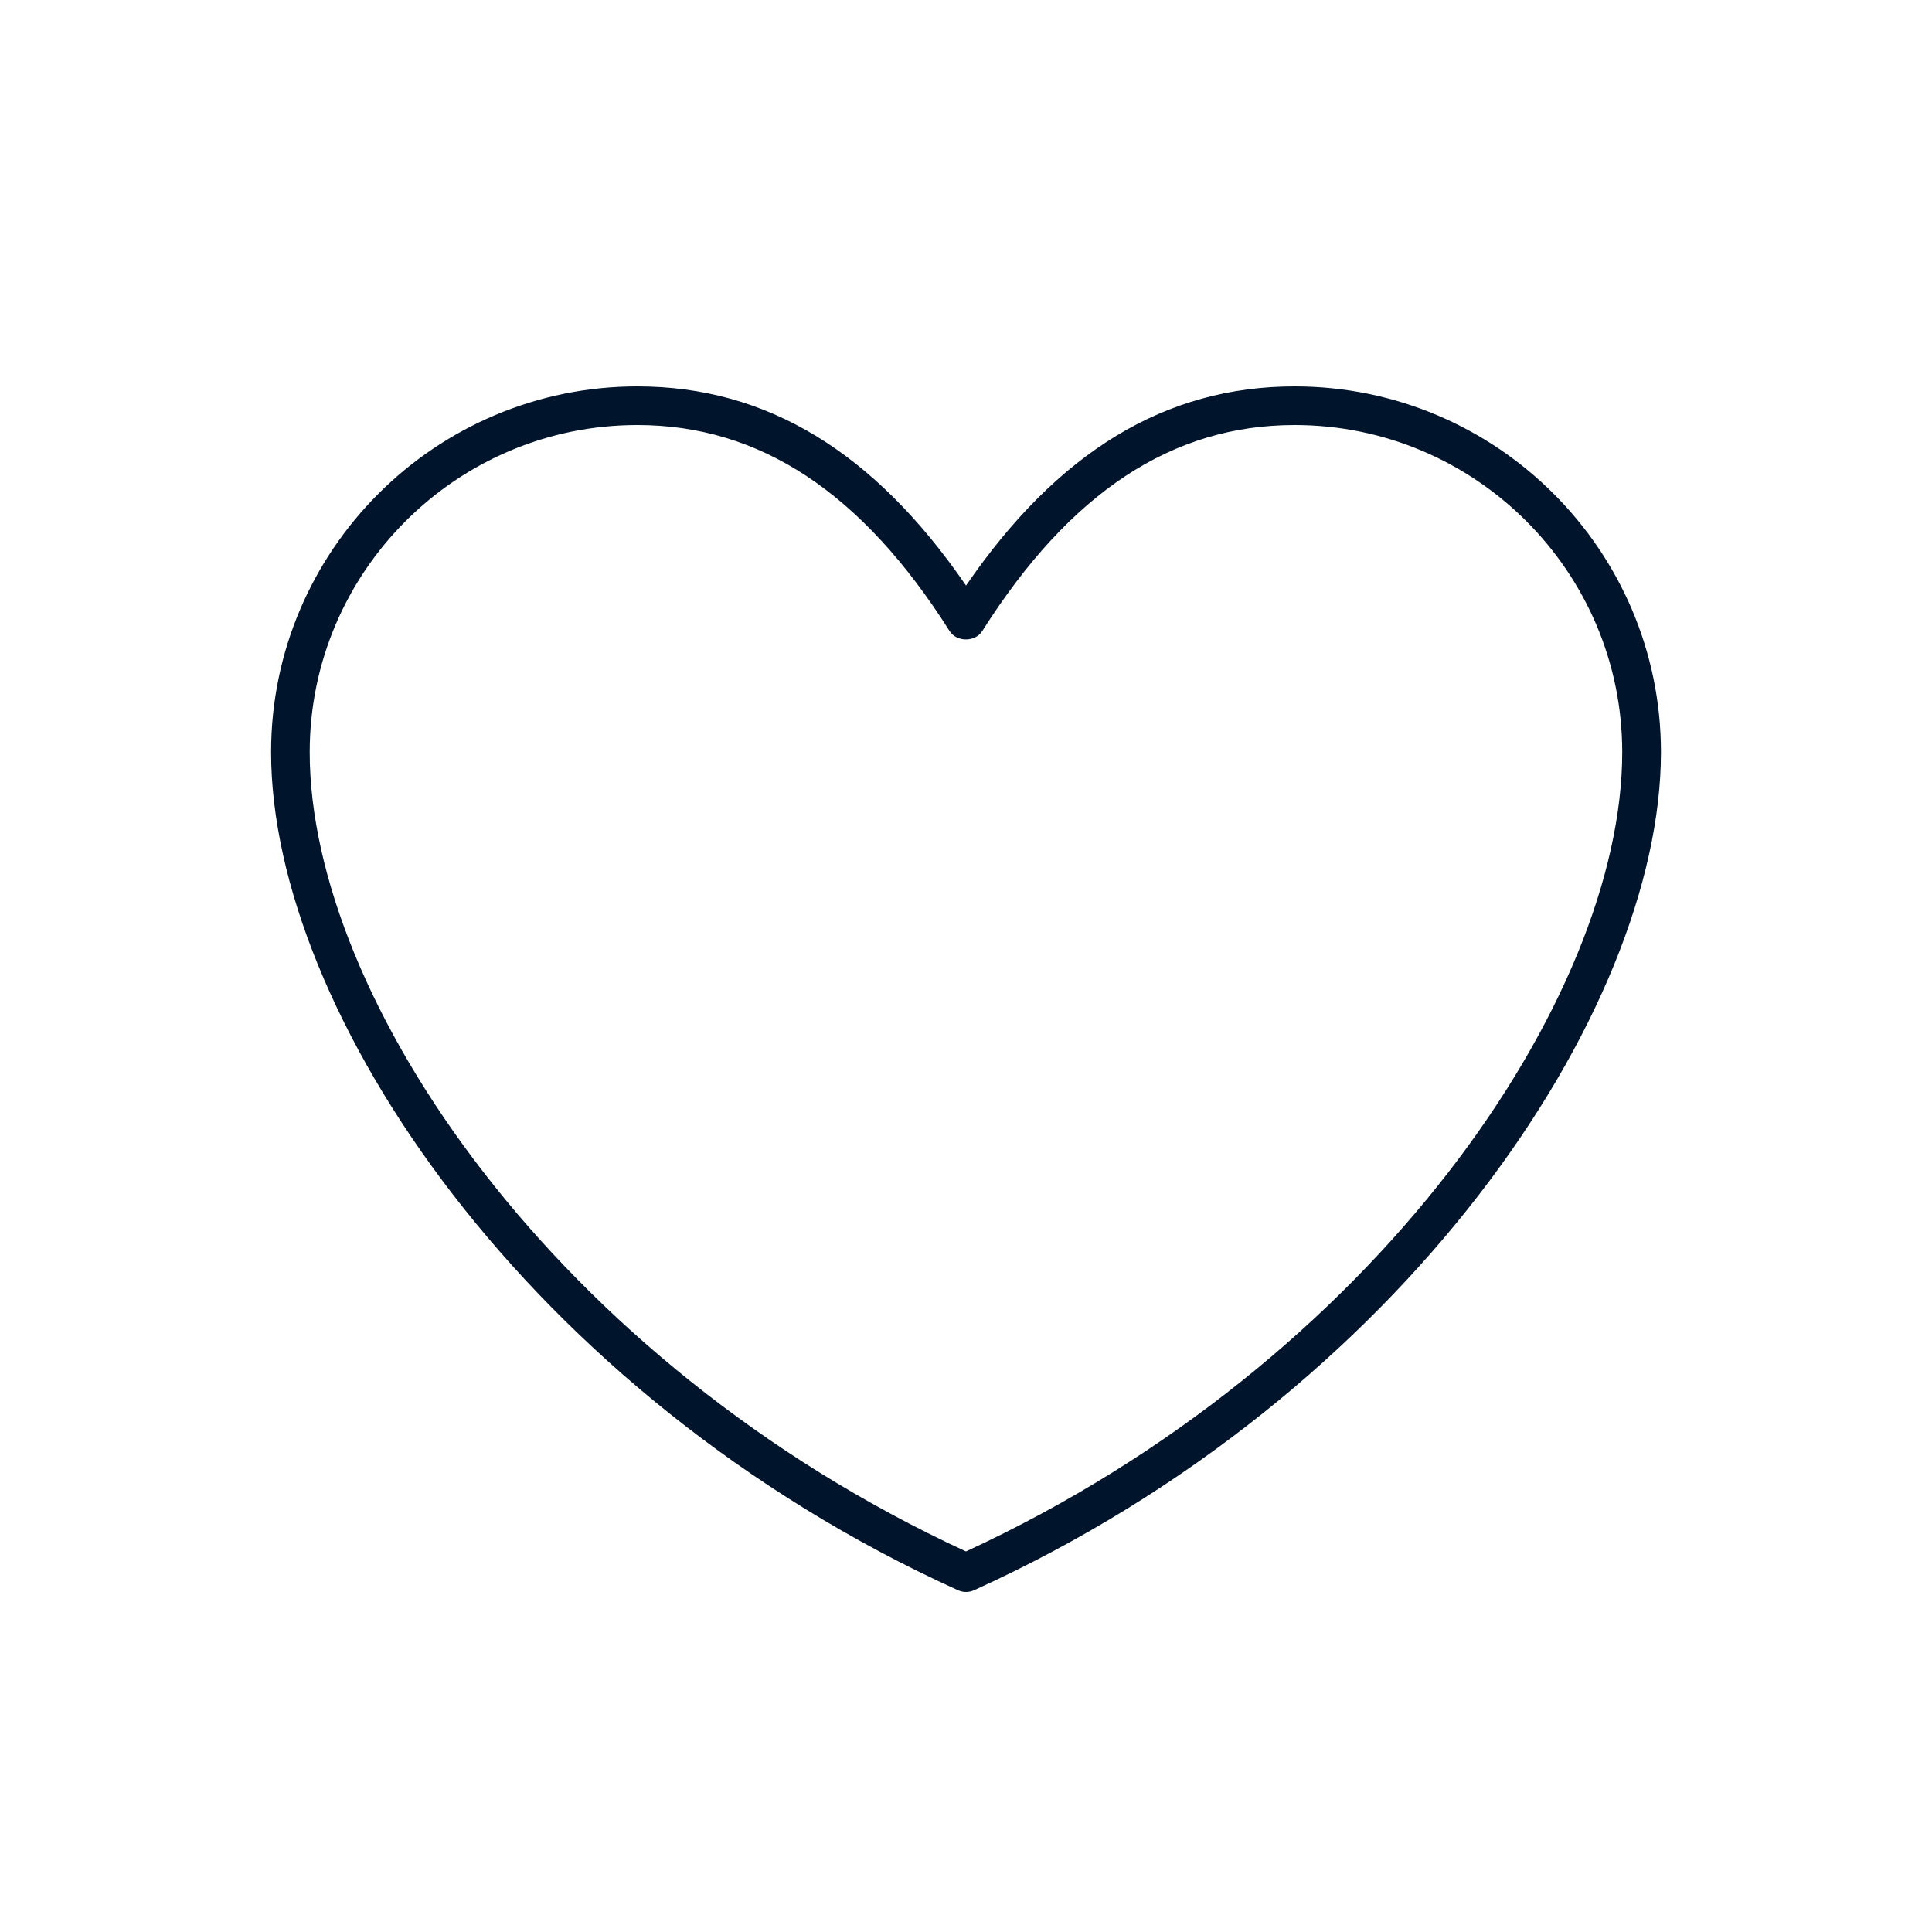 <svg xmlns="http://www.w3.org/2000/svg" xmlns:xlink="http://www.w3.org/1999/xlink" viewBox="0,0,256,256" width="250px" height="250px" fill-rule="nonzero"><g fill="#00142c" fill-rule="nonzero" stroke="none" stroke-width="1" stroke-linecap="butt" stroke-linejoin="miter" stroke-miterlimit="10" stroke-dasharray="" stroke-dashoffset="0" font-family="none" font-weight="none" font-size="none" text-anchor="none" style="mix-blend-mode: normal"><g transform="scale(5.12,5.12)"><path d="M25,41.2c-0.07,0 -0.141,-0.015 -0.207,-0.045c-11.128,-5.051 -17.777,-14.994 -17.777,-21.689c0,-5.219 4.252,-9.466 9.479,-9.466c3.339,0 6.128,1.688 8.506,5.154c2.377,-3.466 5.166,-5.154 8.505,-5.154c5.227,0 9.479,4.247 9.479,9.466c0,6.695 -6.649,16.639 -17.777,21.689c-0.067,0.03 -0.138,0.045 -0.208,0.045zM16.494,11c-4.675,0 -8.479,3.798 -8.479,8.466c0,6.338 6.348,15.773 16.984,20.685c10.637,-4.912 16.984,-14.347 16.984,-20.685c0,-4.668 -3.804,-8.466 -8.479,-8.466c-3.169,0 -5.812,1.744 -8.083,5.331c-0.092,0.145 -0.257,0.217 -0.423,0.217c-0.166,0 -0.331,-0.072 -0.423,-0.217c-2.268,-3.587 -4.912,-5.331 -8.081,-5.331z"></path></g></g></svg>